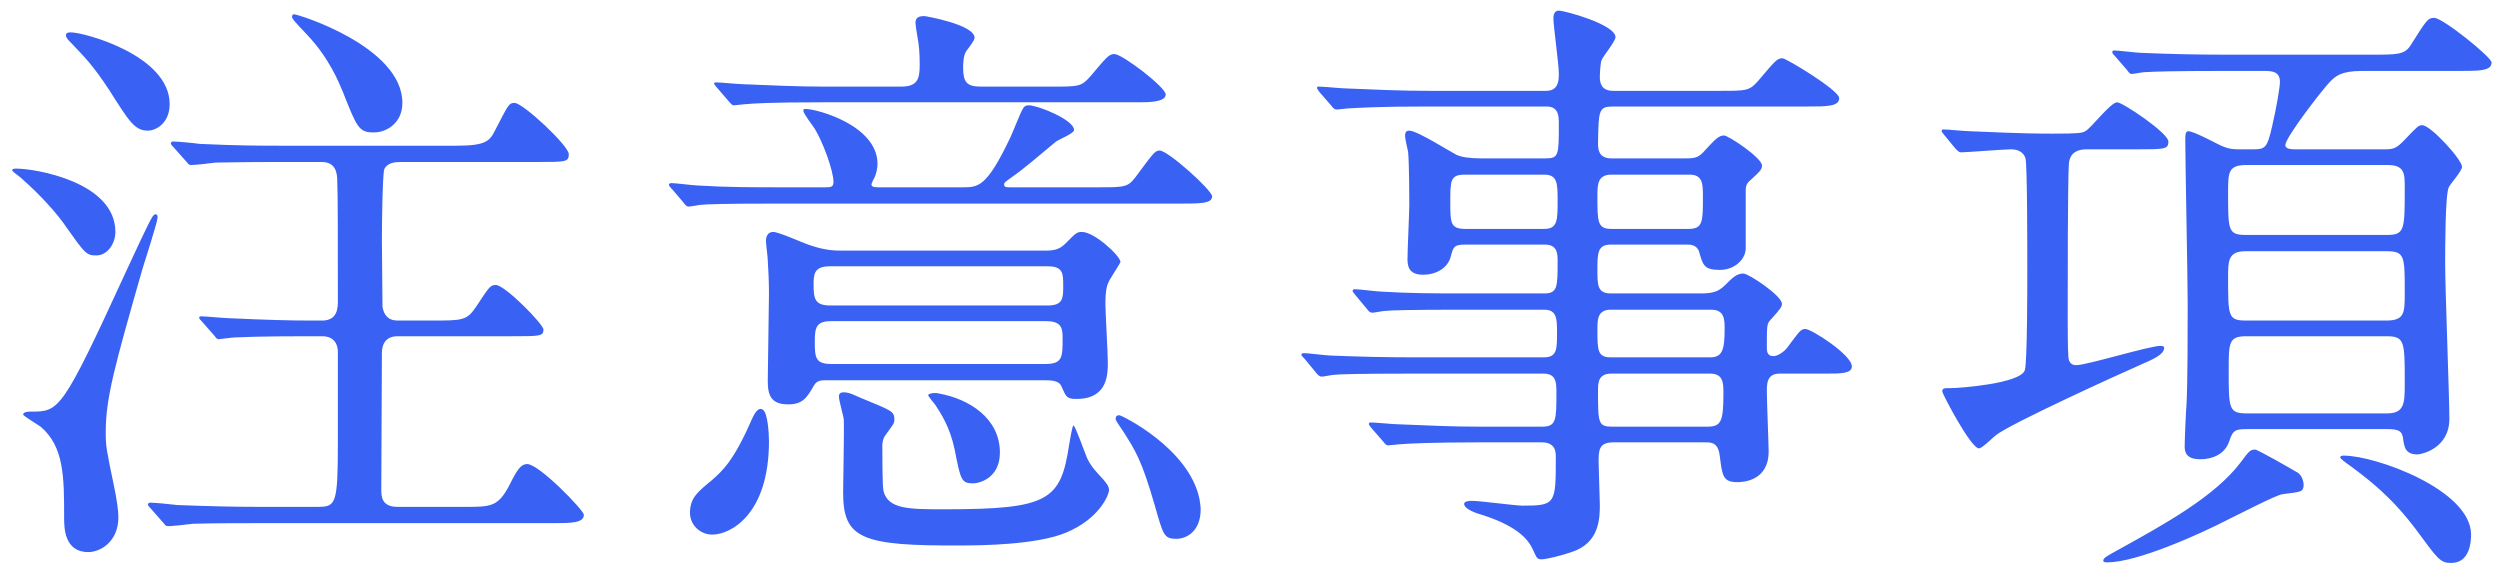 <svg width="170" height="39" viewBox="0 0 170 39" fill="none" xmlns="http://www.w3.org/2000/svg">
<path d="M21.909 22.864C22.934 22.864 22.975 23.725 22.975 23.93V30.039C22.975 34.262 22.852 34.467 21.622 34.467H17.645C15.923 34.467 14.324 34.426 12.069 34.344C11.782 34.303 10.511 34.18 10.224 34.18C10.142 34.18 10.06 34.221 10.06 34.303C10.06 34.344 10.06 34.385 10.224 34.549L11.126 35.574C11.249 35.738 11.29 35.779 11.454 35.779C11.7 35.779 12.848 35.656 13.135 35.615C14.611 35.574 16.292 35.574 17.44 35.574H37.53C38.842 35.574 39.703 35.574 39.703 35C39.703 34.713 36.669 31.556 35.849 31.556C35.439 31.556 35.193 31.884 34.66 32.95C33.881 34.467 33.389 34.467 31.626 34.467H27.034C25.927 34.467 25.927 33.729 25.927 33.278C25.927 31.966 25.968 25.529 25.968 24.053C25.968 23.807 25.968 22.864 27.034 22.864H34.783C36.71 22.864 36.956 22.864 36.956 22.413C36.956 22.044 34.332 19.379 33.717 19.379C33.348 19.379 33.266 19.502 32.405 20.814C31.749 21.798 31.503 21.798 29.33 21.798H27.034C26.378 21.798 26.091 21.388 26.009 20.855C26.009 20.773 25.968 16.837 25.968 16.263C25.968 15.361 26.009 11.835 26.132 11.507C26.337 11.056 26.87 11.015 27.28 11.015H36.546C38.473 11.015 38.678 11.015 38.678 10.482C38.678 9.908 35.562 6.997 34.988 6.997C34.578 6.997 34.537 7.202 33.676 8.842C33.307 9.58 33.061 9.908 31.052 9.908H19.162C17.809 9.908 16.21 9.908 13.586 9.785C13.34 9.744 12.069 9.621 11.782 9.621C11.7 9.621 11.618 9.662 11.618 9.744C11.618 9.785 11.618 9.826 11.782 9.99L12.766 11.097C12.807 11.179 12.889 11.22 13.012 11.22C13.258 11.22 14.406 11.097 14.652 11.056C15.144 11.056 16.292 11.015 18.998 11.015H21.868C22.852 11.015 22.934 11.794 22.934 12.327C22.975 13.27 22.975 16.181 22.975 20.445C22.975 20.896 22.975 21.798 21.909 21.798H21.13C19.736 21.798 18.137 21.757 15.513 21.634C15.267 21.634 13.996 21.511 13.709 21.511C13.627 21.511 13.545 21.511 13.545 21.593C13.545 21.634 13.545 21.675 13.709 21.839L14.611 22.864C14.652 22.946 14.775 23.069 14.857 23.069C14.898 23.069 15.8 22.946 15.964 22.946C17.645 22.864 20.187 22.864 20.925 22.864H21.909ZM1.122 11.466C0.958 11.466 0.835 11.466 0.835 11.589C0.835 11.671 1.327 11.999 1.409 12.081C2.762 13.27 3.91 14.541 4.566 15.525C5.755 17.206 5.878 17.37 6.534 17.37C7.354 17.37 7.846 16.509 7.846 15.771C7.846 12.368 2.393 11.466 1.122 11.466ZM4.812 2.2C4.607 2.2 4.484 2.241 4.484 2.405C4.484 2.569 4.648 2.733 4.894 2.979C5.796 3.922 6.329 4.455 7.436 6.136C8.789 8.268 9.158 8.883 10.06 8.883C10.634 8.883 11.536 8.35 11.536 7.079C11.536 3.758 5.714 2.2 4.812 2.2ZM19.982 0.97C19.9 0.97 19.859 1.052 19.859 1.134C19.859 1.257 19.941 1.38 20.884 2.364C22.401 3.963 23.057 5.644 23.303 6.218C24.287 8.719 24.41 9.006 25.435 9.006C26.255 9.006 27.362 8.391 27.362 6.997C27.362 3.143 20.146 0.929 19.982 0.97ZM10.634 14.582C10.593 14.541 10.47 14.582 10.388 14.705C10.142 15.033 8.953 17.657 8.584 18.436C4.197 27.989 4.033 27.989 2.106 27.989C1.983 27.989 1.573 27.989 1.573 28.194C1.573 28.276 2.598 28.891 2.762 29.014C4.361 30.367 4.361 32.458 4.361 35.205C4.361 35.861 4.361 37.542 6.001 37.542C6.821 37.542 8.051 36.845 8.051 35.164C8.051 34.713 7.928 33.893 7.764 33.114C7.231 30.531 7.19 30.367 7.19 29.383C7.19 27.046 7.805 24.873 9.691 18.272C9.855 17.739 10.716 15.074 10.716 14.787C10.716 14.705 10.716 14.623 10.634 14.582ZM70.945 25.857C71.437 25.857 72.011 25.857 72.175 26.267C72.503 27.005 72.544 27.128 73.2 27.128C75.332 27.128 75.332 25.447 75.332 24.627C75.332 24.012 75.168 21.224 75.168 20.65C75.168 19.666 75.291 19.297 75.496 18.969C75.537 18.887 76.193 17.862 76.193 17.821C76.193 17.411 74.43 15.771 73.569 15.771C73.2 15.771 73.118 15.894 72.462 16.55C72.011 17.001 71.642 17.042 70.986 17.042H57.374C56.759 17.042 56.103 17.042 54.955 16.632C54.586 16.509 52.946 15.771 52.577 15.771C52.372 15.771 52.085 15.894 52.085 16.386C52.085 16.591 52.208 17.493 52.208 17.698C52.249 18.313 52.29 19.174 52.29 19.953C52.29 20.896 52.208 25.037 52.208 25.898C52.208 26.923 52.454 27.497 53.602 27.497C54.586 27.497 54.873 27.046 55.365 26.185C55.57 25.857 55.857 25.857 56.185 25.857H70.945ZM56.472 20.773C55.406 20.773 55.324 20.322 55.324 19.338C55.324 18.641 55.365 18.108 56.431 18.108H71.232C72.298 18.108 72.298 18.6 72.298 19.42C72.298 20.281 72.298 20.773 71.232 20.773H56.472ZM71.15 21.839C72.257 21.839 72.257 22.413 72.257 23.028C72.257 24.258 72.257 24.75 71.109 24.75H56.513C55.447 24.75 55.406 24.299 55.406 23.233C55.406 22.29 55.488 21.839 56.513 21.839H71.15ZM66.722 5.89C65.738 5.89 65.492 5.603 65.492 4.578C65.492 4.455 65.492 3.717 65.738 3.43C65.902 3.225 66.271 2.733 66.271 2.569C66.271 1.667 62.909 1.093 62.868 1.093C62.581 1.093 62.253 1.134 62.253 1.544C62.253 1.749 62.417 2.692 62.458 2.938C62.54 3.512 62.54 4.25 62.54 4.414C62.54 5.398 62.376 5.89 61.269 5.89H56.144C54.217 5.89 52.536 5.808 50.527 5.726C50.24 5.726 49.01 5.603 48.723 5.603C48.641 5.603 48.559 5.603 48.559 5.685C48.559 5.726 48.6 5.767 48.764 5.972L49.543 6.874C49.707 7.038 49.748 7.161 49.912 7.161C50.035 7.161 50.609 7.079 50.773 7.079C51.183 7.038 52.331 6.956 55.939 6.956H77.423C78.079 6.956 79.268 6.956 79.268 6.423C79.268 5.931 76.316 3.676 75.783 3.676C75.414 3.676 75.291 3.84 74.143 5.193C73.528 5.89 73.364 5.89 71.519 5.89H66.722ZM59.793 12.737C59.506 12.737 59.26 12.737 59.26 12.532C59.26 12.491 59.424 12.122 59.465 12.081C59.588 11.794 59.67 11.466 59.67 11.138C59.67 8.555 55.611 7.407 54.75 7.407C54.668 7.407 54.627 7.448 54.627 7.53C54.627 7.735 55.283 8.555 55.406 8.76C55.98 9.703 56.677 11.63 56.677 12.368C56.677 12.737 56.472 12.737 56.103 12.737H53.069C51.142 12.737 49.461 12.737 47.452 12.614C47.206 12.614 45.935 12.45 45.648 12.45C45.566 12.45 45.484 12.491 45.484 12.573C45.484 12.614 45.607 12.778 45.771 12.942L46.468 13.762C46.591 13.926 46.673 14.049 46.837 14.049C46.96 14.049 47.575 13.926 47.698 13.926C48.108 13.885 49.256 13.844 52.864 13.844H80.293C81.605 13.844 82.425 13.844 82.425 13.352C82.425 12.942 79.432 10.236 78.858 10.236C78.53 10.236 78.407 10.441 77.218 12.04C76.685 12.737 76.48 12.737 74.594 12.737H68.772C68.403 12.737 68.28 12.737 68.28 12.532C68.28 12.409 68.362 12.368 68.813 12.04C69.592 11.507 71.027 10.277 71.765 9.662C71.929 9.498 73.036 9.088 73.036 8.842C73.036 8.145 70.576 7.161 69.961 7.161C69.838 7.161 69.674 7.161 69.551 7.407C69.387 7.653 68.854 9.047 68.69 9.375C67.091 12.737 66.517 12.737 65.451 12.737H59.793ZM51.88 27.866C51.552 27.62 51.265 28.194 51.101 28.563C49.871 31.392 49.092 32.048 48.395 32.663C47.452 33.442 46.919 33.852 46.919 34.877C46.919 35.697 47.616 36.353 48.436 36.353C49.666 36.353 52.29 35 52.29 29.998C52.29 29.506 52.208 28.071 51.88 27.866ZM81.564 33.934C80.867 30.49 76.275 28.235 76.111 28.235C75.988 28.235 75.865 28.276 75.865 28.481C75.865 28.563 75.906 28.645 76.357 29.301C77.218 30.654 77.628 31.269 78.53 34.385C79.104 36.394 79.145 36.64 80.006 36.64C80.662 36.64 81.646 36.148 81.646 34.631C81.646 34.426 81.605 34.221 81.564 33.934ZM58.604 27.087C58.194 26.923 57.784 26.677 57.374 26.677C57.21 26.677 57.046 26.718 57.046 26.964C57.046 27.21 57.333 28.235 57.374 28.481C57.415 29.219 57.333 32.663 57.333 33.483C57.333 36.64 58.563 37.132 65.41 37.091C66.681 37.091 70.494 37.05 72.462 36.23C74.758 35.287 75.414 33.647 75.414 33.319C75.414 33.032 75.168 32.786 75.004 32.581C74.512 32.048 74.225 31.761 73.938 31.187C73.774 30.818 73.118 28.932 72.995 28.932C72.913 28.932 72.749 29.998 72.708 30.203C72.134 34.016 71.355 34.631 64.262 34.631C61.802 34.631 60.408 34.631 60.08 33.401C59.998 33.155 59.998 30.818 59.998 30.285C59.998 30.121 60.039 29.793 60.244 29.547C60.736 28.85 60.818 28.809 60.818 28.522C60.818 27.948 60.572 27.907 58.604 27.087ZM63.852 26.759C63.524 26.677 63.114 26.759 63.114 26.882C63.114 26.923 63.524 27.456 63.606 27.538C63.975 28.112 64.59 29.014 64.918 30.572C65.328 32.663 65.369 32.868 66.189 32.868C66.558 32.868 67.993 32.54 67.993 30.777C67.993 28.44 65.902 27.128 63.852 26.759ZM105.18 7.243C106 7.243 106 7.94 106 8.391C106 10.564 106 10.769 105.098 10.769H100.67C99.973 10.769 99.358 10.687 99.03 10.523C98.62 10.318 96.365 8.883 95.832 8.883C95.586 8.883 95.545 9.047 95.545 9.252C95.545 9.416 95.709 10.154 95.75 10.318C95.832 11.138 95.832 13.803 95.832 13.926C95.832 14.459 95.709 17.042 95.709 17.616C95.709 18.149 95.832 18.682 96.775 18.682C97.595 18.682 98.456 18.272 98.661 17.411C98.825 16.796 98.866 16.632 99.645 16.632H105.057C105.918 16.632 105.918 17.288 105.918 17.739C105.918 19.502 105.918 19.953 105.016 19.953H99.563C97.636 19.953 95.955 19.953 93.946 19.83C93.659 19.83 92.429 19.666 92.142 19.666C92.019 19.666 91.978 19.707 91.978 19.789C91.978 19.83 92.019 19.871 92.142 20.035L92.962 21.019C93.085 21.183 93.167 21.265 93.331 21.265C93.454 21.265 94.028 21.142 94.192 21.142C94.561 21.101 95.75 21.06 99.358 21.06H105.016C105.877 21.06 105.877 21.716 105.877 22.618C105.877 23.766 105.877 24.299 104.975 24.299H96.078C94.151 24.299 92.47 24.258 90.461 24.176C90.215 24.176 88.944 24.012 88.657 24.012C88.575 24.012 88.493 24.053 88.493 24.135C88.493 24.176 88.534 24.217 88.698 24.381L89.477 25.324C89.6 25.488 89.723 25.611 89.887 25.611C90.01 25.611 90.584 25.488 90.707 25.488C91.117 25.447 92.306 25.406 95.873 25.406H104.975C105.836 25.406 105.836 26.062 105.836 26.677C105.836 28.563 105.836 29.014 104.852 29.014H100.67C98.743 29.014 97.062 28.932 95.053 28.85C94.766 28.85 93.495 28.727 93.208 28.727C93.126 28.727 93.085 28.768 93.085 28.809C93.085 28.891 93.085 28.891 93.249 29.096L94.069 30.039C94.192 30.203 94.274 30.285 94.397 30.285C94.52 30.285 95.135 30.203 95.299 30.203C95.668 30.162 97.554 30.08 100.465 30.08H104.852C105.795 30.08 105.795 30.777 105.795 31.064C105.795 34.262 105.795 34.385 103.54 34.385C103.048 34.385 100.629 34.057 100.096 34.057C100.014 34.057 99.563 34.057 99.563 34.262C99.563 34.631 100.424 34.918 100.875 35.041C103.376 35.861 103.991 36.804 104.278 37.46C104.483 37.911 104.524 38.034 104.811 38.034C105.18 38.034 106.287 37.747 106.861 37.542C108.788 36.927 108.788 35.205 108.788 34.303C108.788 33.893 108.706 31.884 108.706 31.433C108.706 30.654 108.706 30.08 109.69 30.08H116.045C116.537 30.08 116.865 30.244 116.947 31.023C117.111 32.335 117.152 32.786 118.136 32.786C118.464 32.786 120.268 32.745 120.268 30.695C120.268 30.244 120.145 27.292 120.145 26.636C120.145 26.103 120.145 25.406 121.006 25.406H124.122C125.188 25.406 125.926 25.406 125.926 24.914C125.926 24.135 123.179 22.372 122.769 22.372C122.441 22.372 122.359 22.536 121.498 23.684C121.293 23.93 120.883 24.217 120.596 24.217C120.145 24.217 120.145 23.848 120.145 23.602C120.145 22.167 120.145 22.003 120.391 21.757C121.129 20.937 121.17 20.855 121.17 20.65C121.17 20.117 118.915 18.6 118.546 18.6C118.095 18.6 117.808 18.887 117.316 19.379C116.824 19.871 116.414 19.953 115.594 19.953H109.526C108.624 19.953 108.624 19.379 108.624 18.354C108.624 17.247 108.624 16.632 109.526 16.632H114.774C114.979 16.632 115.43 16.673 115.553 17.165C115.799 18.026 115.881 18.354 116.947 18.354C117.972 18.354 118.71 17.616 118.71 16.878V12.983C118.71 12.573 118.792 12.45 119.079 12.204C119.612 11.712 119.817 11.548 119.817 11.261C119.817 10.728 117.521 9.211 117.234 9.211C116.865 9.211 116.619 9.498 115.963 10.195C115.553 10.687 115.307 10.769 114.692 10.769H109.567C108.706 10.769 108.665 10.154 108.665 9.744C108.706 7.489 108.706 7.243 109.69 7.243H122.851C124.245 7.243 125.065 7.243 125.065 6.669C125.065 6.136 121.457 3.963 121.211 3.963C120.842 3.963 120.719 4.127 119.571 5.48C118.956 6.177 118.792 6.177 116.947 6.177H109.69C108.87 6.177 108.788 5.603 108.788 5.234C108.788 5.029 108.829 4.25 108.911 4.086C108.993 3.84 109.854 2.815 109.854 2.528C109.854 1.667 106.41 0.724 106 0.724C105.836 0.724 105.631 0.806 105.631 1.257C105.631 1.749 106 4.373 106 4.988C106 5.439 106 6.177 105.139 6.177H97.144C95.217 6.177 93.536 6.095 91.527 6.013C91.24 6.013 90.01 5.89 89.723 5.89C89.6 5.89 89.559 5.89 89.559 5.972C89.559 6.054 89.6 6.054 89.723 6.259L90.543 7.202C90.666 7.366 90.748 7.448 90.912 7.448C91.035 7.448 91.609 7.366 91.773 7.366C92.552 7.325 93.823 7.243 96.939 7.243H105.18ZM99.645 15.566C98.62 15.566 98.62 15.156 98.62 13.721C98.62 12.286 98.62 11.876 99.604 11.876H105.016C105.918 11.876 105.918 12.491 105.918 13.68C105.918 14.951 105.918 15.566 105.016 15.566H99.645ZM114.897 11.876C115.799 11.876 115.799 12.532 115.799 13.393C115.799 15.074 115.799 15.566 114.815 15.566H109.567C108.624 15.566 108.624 15.074 108.624 13.352C108.624 12.573 108.624 11.876 109.567 11.876H114.897ZM109.526 24.299C108.624 24.299 108.624 23.807 108.624 22.372C108.624 21.757 108.624 21.06 109.526 21.06H116.373C117.275 21.06 117.275 21.757 117.275 22.372C117.275 23.807 117.111 24.299 116.291 24.299H109.526ZM116.291 25.406C117.193 25.406 117.193 26.062 117.193 26.759C117.193 28.686 117.029 29.014 116.086 29.014H109.649C108.665 29.014 108.665 28.768 108.665 26.554C108.665 26.062 108.665 25.406 109.567 25.406H116.291ZM162.252 29.178C163.031 29.178 163.318 29.26 163.4 29.752C163.482 30.408 163.564 30.9 164.384 30.9C164.671 30.9 166.557 30.49 166.557 28.481C166.557 27.005 166.27 19.625 166.27 17.944C166.27 17.083 166.27 13.229 166.516 12.737C166.598 12.532 167.418 11.63 167.418 11.343C167.418 10.851 165.286 8.514 164.712 8.514C164.466 8.514 164.384 8.596 163.564 9.457C162.908 10.154 162.744 10.154 162.006 10.154H156.102C155.856 10.154 155.405 10.154 155.405 9.867C155.405 9.334 157.988 6.013 158.439 5.562C158.808 5.193 159.177 4.824 160.612 4.824H167.213C168.607 4.824 169.427 4.824 169.427 4.25C169.427 3.881 166.106 1.216 165.532 1.216C165.081 1.216 164.999 1.38 163.933 3.061C163.523 3.717 163.031 3.717 161.309 3.717H151.223C149.296 3.717 147.574 3.676 145.606 3.594C145.319 3.594 144.048 3.43 143.761 3.43C143.679 3.43 143.638 3.471 143.638 3.553C143.638 3.594 143.638 3.635 143.802 3.799L144.622 4.742C144.745 4.906 144.827 5.029 144.95 5.029C145.073 5.029 145.688 4.906 145.852 4.906C146.59 4.865 147.82 4.824 151.018 4.824H153.929C154.421 4.824 155.036 4.824 155.036 5.562C155.036 5.931 154.79 7.366 154.503 8.596C154.175 10.031 154.052 10.154 153.232 10.154H152.371C151.92 10.154 151.633 10.154 151.141 9.949C150.813 9.826 149.214 8.924 148.804 8.924C148.599 8.924 148.599 9.211 148.599 9.498C148.599 11.097 148.763 18.887 148.763 20.691C148.763 22.331 148.763 26.103 148.681 27.538C148.64 27.948 148.558 29.916 148.558 30.367C148.558 30.818 148.722 31.228 149.624 31.228C149.829 31.228 151.182 31.228 151.592 29.998C151.838 29.178 152.084 29.178 152.945 29.178H162.252ZM162.252 17.083C163.523 17.083 163.523 17.37 163.523 19.912C163.523 21.265 163.523 21.798 162.252 21.798H152.74C151.51 21.798 151.51 21.511 151.51 18.887C151.51 17.739 151.51 17.083 152.699 17.083H162.252ZM162.334 11.22C163.523 11.22 163.523 11.794 163.523 12.778C163.523 15.648 163.523 15.976 162.293 15.976H152.74C151.51 15.976 151.51 15.689 151.51 13.106C151.51 11.712 151.51 11.22 152.781 11.22H162.334ZM152.822 28.112C151.551 28.112 151.551 27.825 151.551 25.16C151.551 23.315 151.551 22.864 152.74 22.864H162.252C163.523 22.864 163.523 23.192 163.523 26.021C163.523 27.415 163.523 28.112 162.293 28.112H152.822ZM145.237 10.154C147.205 10.154 147.451 10.154 147.451 9.621C147.451 9.047 144.335 6.956 143.966 6.956C143.515 6.956 142.162 8.76 141.793 8.924C141.588 9.047 141.342 9.088 139.579 9.088C137.283 9.088 135.151 8.965 133.962 8.924C133.675 8.924 132.404 8.801 132.158 8.801C132.117 8.801 132.035 8.801 132.035 8.883C132.035 8.965 132.035 8.965 132.199 9.17L132.978 10.113C133.142 10.277 133.224 10.359 133.347 10.359C133.716 10.359 136.258 10.154 136.75 10.154C137.242 10.154 137.611 10.359 137.734 10.769C137.857 11.22 137.857 17.001 137.857 18.354C137.857 19.42 137.857 24.545 137.693 25.16C137.406 26.103 133.142 26.39 132.732 26.39C132.158 26.39 132.076 26.39 132.076 26.636C132.076 26.759 134.003 30.49 134.577 30.49C134.782 30.49 135.561 29.711 135.725 29.588C136.791 28.768 144.089 25.447 145.77 24.709C146.836 24.258 147.164 23.971 147.164 23.643C147.164 23.52 146.959 23.52 146.918 23.52C146.139 23.52 141.916 24.832 141.178 24.832C140.85 24.832 140.645 24.627 140.645 24.176C140.604 23.725 140.604 21.921 140.604 21.347C140.604 19.174 140.604 12.122 140.686 11.097C140.768 10.359 141.301 10.154 141.875 10.154H145.237ZM156.635 33.114C156.676 32.991 156.635 32.376 156.225 32.13C155.815 31.884 153.519 30.572 153.355 30.572C153.027 30.572 152.945 30.654 152.371 31.433C150.608 33.77 147.164 35.656 144.13 37.337C143.228 37.829 143.023 37.952 143.023 38.116C143.023 38.239 143.187 38.239 143.31 38.239C145.278 38.239 149.46 36.394 151.592 35.287C152.289 34.959 154.708 33.688 155.2 33.606C156.512 33.442 156.553 33.442 156.635 33.114ZM168.033 36.353C168.033 33.319 161.555 30.982 159.382 30.982C159.3 30.982 159.136 30.982 159.136 31.105C159.136 31.187 159.464 31.433 159.874 31.72C161.022 32.581 162.58 33.729 164.302 36.025C165.778 38.034 165.942 38.28 166.68 38.28C167.951 38.28 168.033 36.845 168.033 36.353Z" fill="#3961F3"/>
</svg>
